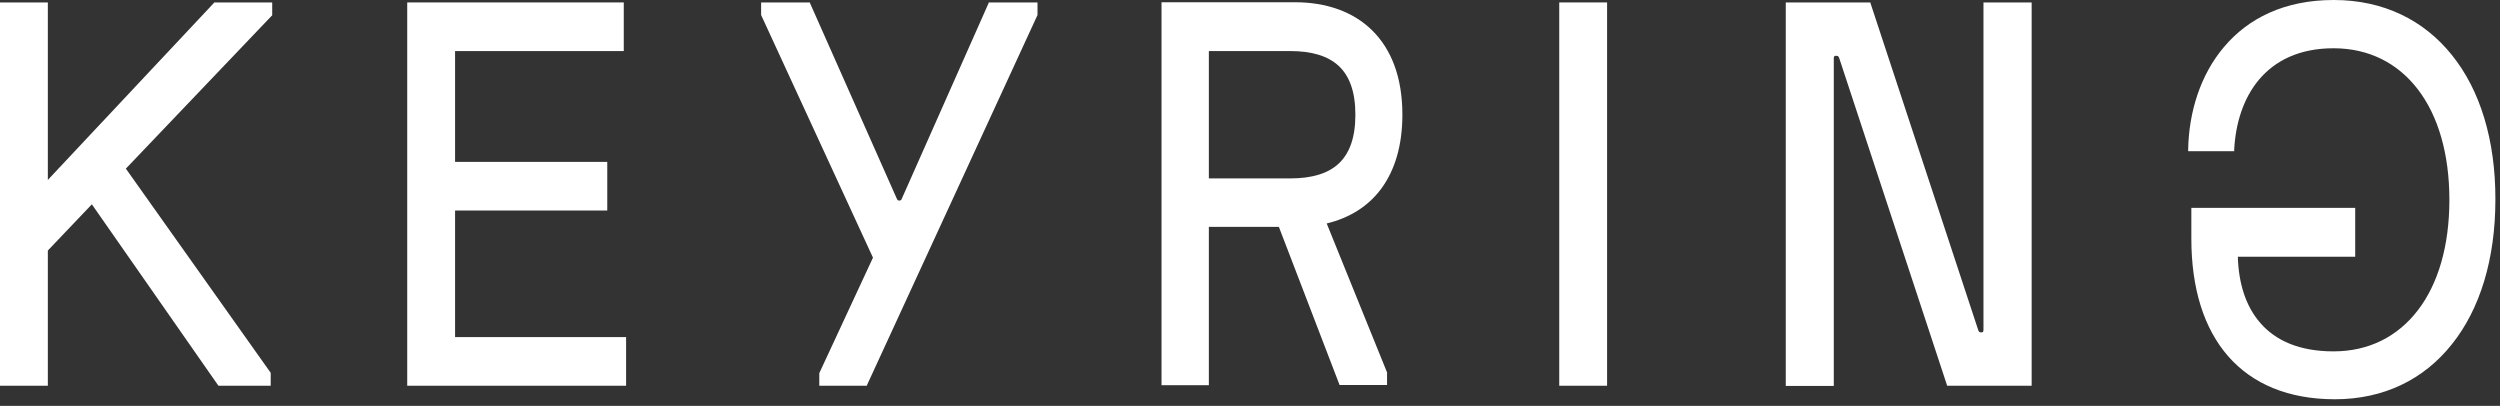 <svg width="308" height="50" viewBox="0 0 308 50" fill="none" xmlns="http://www.w3.org/2000/svg">
<rect x="0" y="0" width="308" height="50" fill="#333333" stroke="none"/>
<path d="M33.351 0.3H26.451H26.39L26.348 0.37L5.894 22.165V0.509V0.3H5.709H0.164H0V0.509V47.338V47.523H0.164H5.709H5.894V47.338V30.864L11.316 25.172L26.862 47.453L26.923 47.523H27.006H33.187H33.351V47.338V46.019V45.95L33.331 45.903L15.505 20.776L33.475 1.943L33.536 1.897V1.804V0.509V0.3H33.351Z" fill="white"/>
<path d="M76.951 41.53H56.065V25.936H74.65H74.815V25.728V20.152V19.944H74.65H56.065V6.293H76.663H76.848V6.108V0.509V0.3H76.663H50.356H50.171V0.509V47.338V47.523H50.356H76.951H77.135V47.338V41.739V41.53H76.951Z" fill="white"/>
<path d="M127.635 0.3H121.926H121.823L121.782 0.416L111.103 24.478C111.062 24.594 111.021 24.64 110.98 24.663C110.939 24.687 110.898 24.71 110.795 24.71C110.692 24.71 110.651 24.687 110.61 24.663C110.569 24.64 110.548 24.594 110.487 24.478L99.808 0.416L99.767 0.3H99.664H93.955H93.77V0.509V1.804V1.85L93.791 1.897L107.55 31.743L100.958 45.926L100.937 45.973V46.019V47.315V47.523H101.122H106.688H106.79L106.831 47.407L127.799 1.897L127.82 1.85V1.804V0.509V0.3H127.635Z" fill="white"/>
<path d="M163.45 27.532C166.223 26.861 168.543 25.449 170.166 23.251C171.829 21.007 172.774 17.953 172.774 14.135C172.774 9.531 171.419 6.084 169.057 3.747C166.716 1.433 163.389 0.276 159.528 0.276H143.283H143.099V0.485V47.244V47.453H143.283H148.746H148.931V47.244V27.948H157.556L164.991 47.314L165.032 47.429H165.155H170.7H170.885V47.221V45.926V45.879L170.864 45.833L163.45 27.532ZM148.931 22.002V6.292H158.973C161.582 6.292 163.574 6.87 164.929 8.12C166.264 9.369 166.983 11.313 166.983 14.135C166.983 16.958 166.264 18.902 164.929 20.151C163.594 21.4 161.582 21.979 158.973 21.979H148.931V22.002Z" fill="white"/>
<path d="M197.808 0.3H192.263H192.099V0.509V47.338V47.523H192.263H197.808H197.993V47.338V0.509V0.3H197.808Z" fill="white"/>
<path d="M250.094 0.3H244.549H244.364V0.509V40.628C244.364 40.767 244.344 40.836 244.303 40.883C244.282 40.906 244.241 40.952 244.139 40.952C243.995 40.952 243.913 40.929 243.872 40.906C243.83 40.883 243.769 40.813 243.728 40.697L230.461 0.439L230.42 0.3H230.297H220.193H220.008V0.509V47.338V47.546H220.193H225.738H225.923V47.338V7.195C225.923 7.056 225.943 6.987 225.984 6.941C226.005 6.917 226.046 6.871 226.169 6.871C226.313 6.871 226.395 6.894 226.436 6.917C226.477 6.941 226.539 7.01 226.58 7.126L239.846 47.384L239.887 47.523H240.011H250.115H250.299V47.338V0.509V0.3H250.094Z" fill="white"/>
<path d="M302.072 6.779C298.602 2.453 293.611 0 287.512 0C281.392 0 276.956 2.291 274.019 5.761C271.083 9.209 269.666 13.813 269.583 18.417V18.625H269.768H275.087H275.252V18.44C275.416 15.247 276.361 12.124 278.312 9.81C280.263 7.496 283.24 5.946 287.491 5.946C291.845 5.946 295.398 7.774 297.883 11.013C300.368 14.252 301.764 18.926 301.764 24.618C301.764 30.333 300.368 34.983 297.883 38.222C295.398 41.461 291.845 43.289 287.491 43.289C283.261 43.289 280.345 41.947 278.476 39.796C276.648 37.713 275.786 34.821 275.703 31.628H289.976H290.161V31.42V25.821V25.613H289.976H270.159H269.974V25.821V29.407C269.974 35.515 271.514 40.467 274.512 43.891C277.511 47.315 281.947 49.189 287.656 49.189C293.693 49.189 298.643 46.737 302.072 42.41C305.522 38.107 307.432 31.952 307.432 24.595C307.453 17.237 305.543 11.083 302.072 6.779Z" fill="white"/>
</svg>
